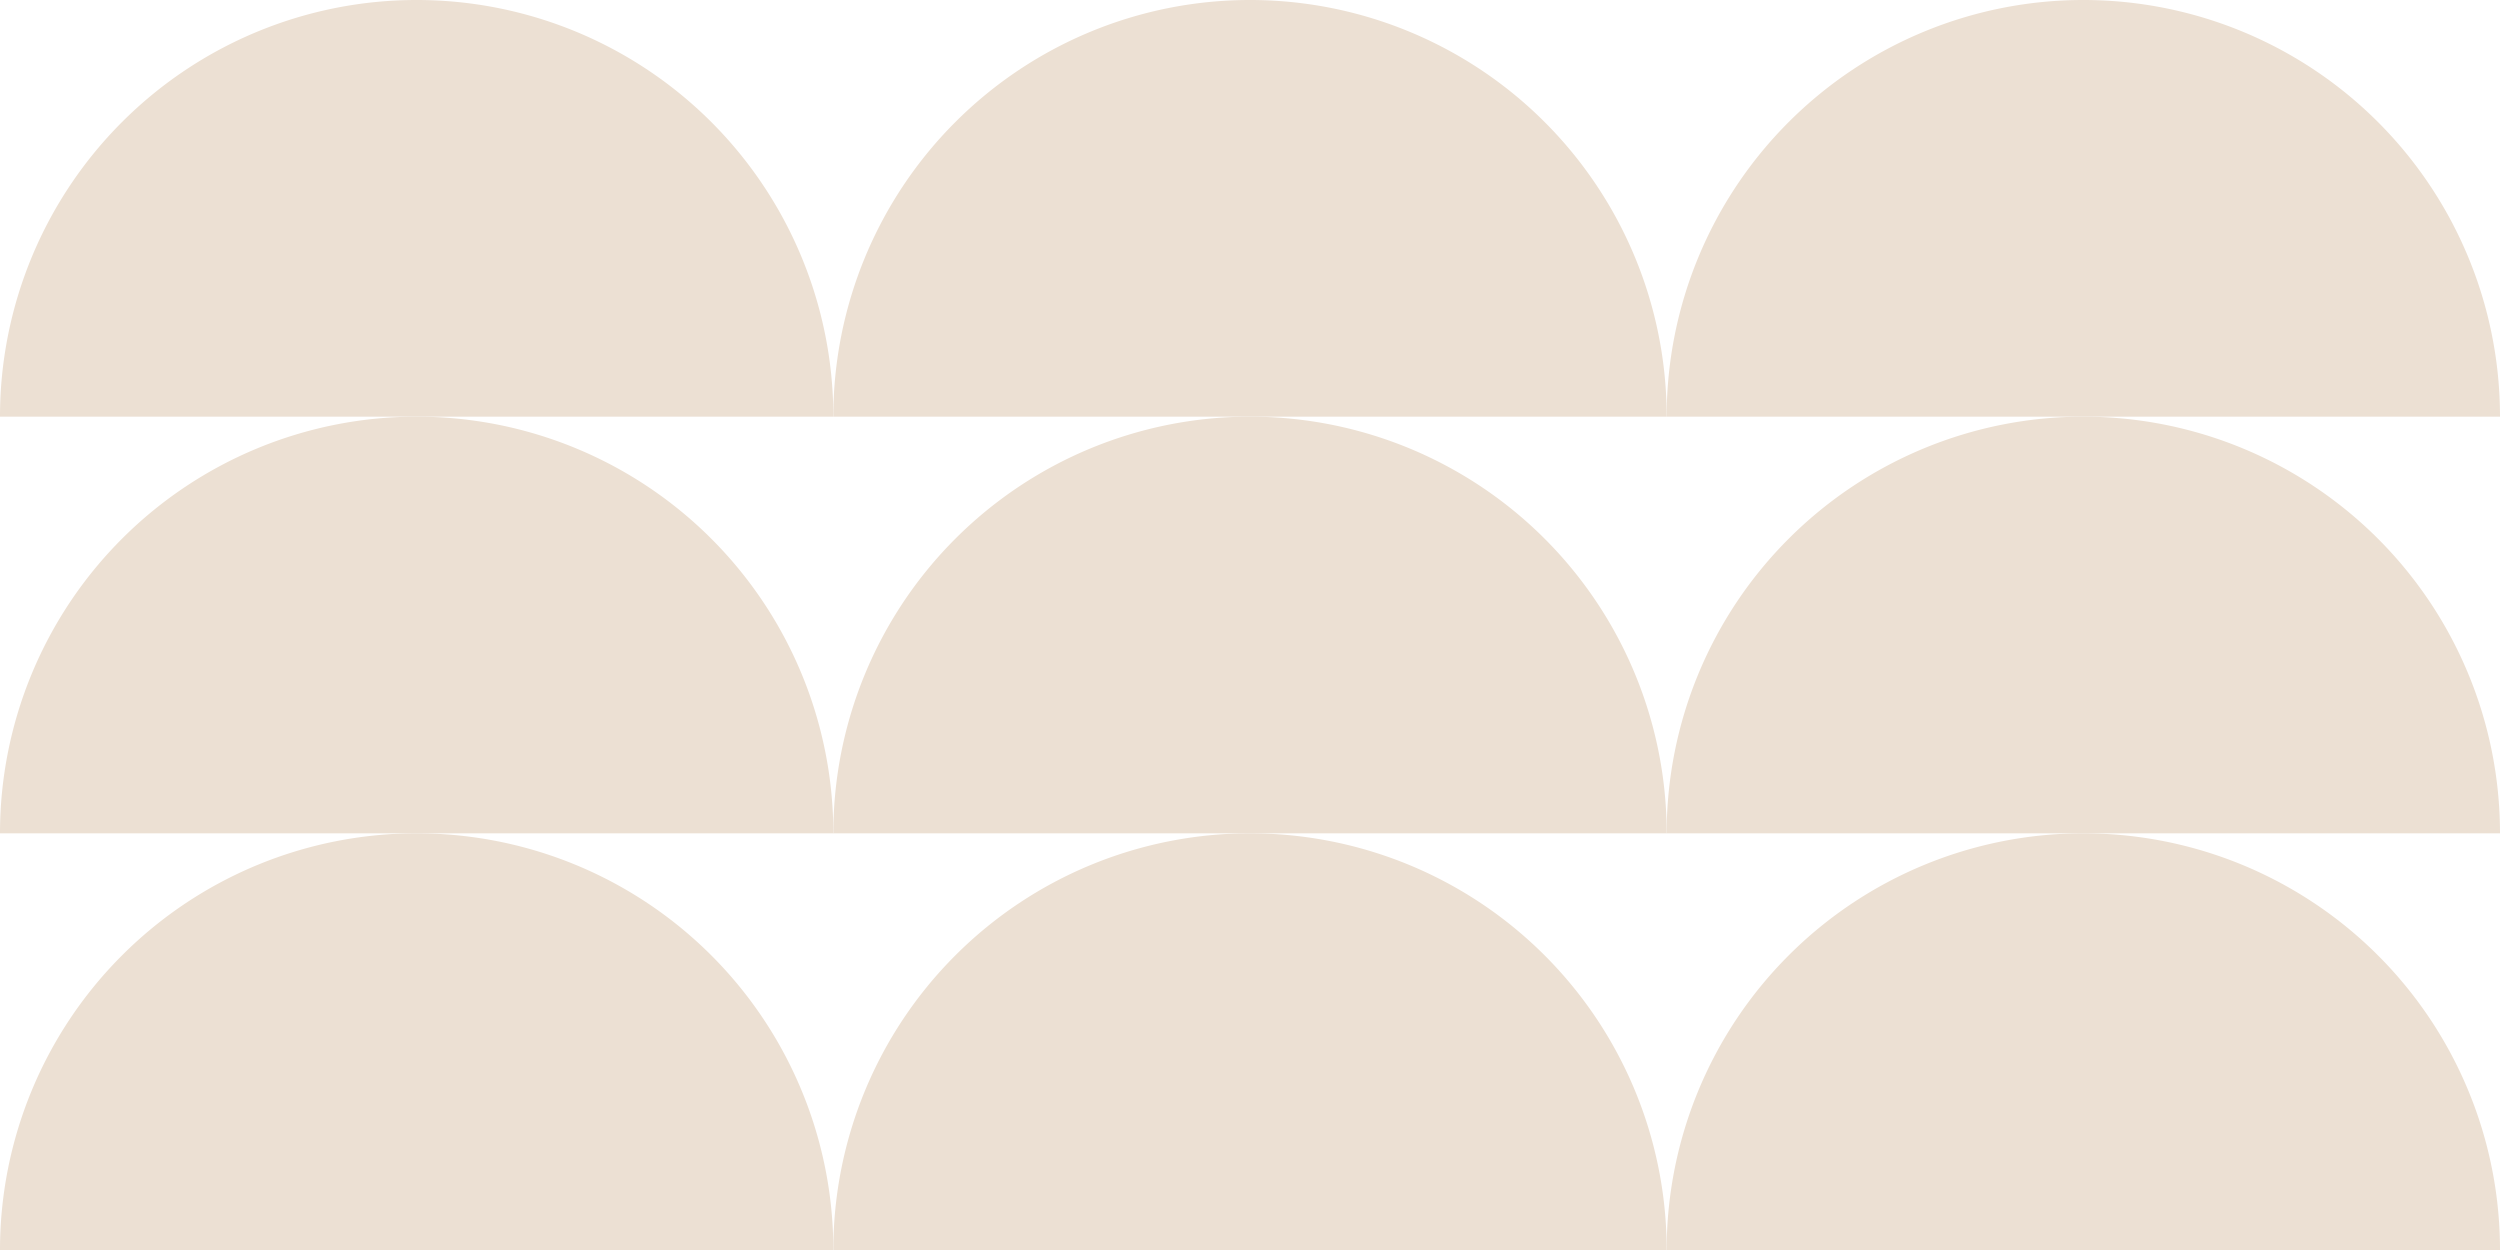<svg viewBox="0 0 345.258 172.629" height="172.629" width="345.258" xmlns:xlink="http://www.w3.org/1999/xlink" xmlns="http://www.w3.org/2000/svg">
  <defs>
    <clipPath id="clip-path">
      <rect fill="#ece0d3" height="57.543" width="115.086" data-name="Rectangle 686" id="Rectangle_686"></rect>
    </clipPath>
  </defs>
  <g transform="translate(-4579.434 -3708.289)" id="illu">
    <g transform="translate(4809.605 3765.832)" data-name="Groupe 769" id="Groupe_769">
      <g clip-path="url(#clip-path)" transform="translate(0 0)" data-name="Groupe 474" id="Groupe_474">
        <path fill="#ece0d3" transform="translate(0 0)" d="M57.543,0A57.543,57.543,0,0,0,0,57.543H115.087A57.543,57.543,0,0,0,57.543,0" data-name="Tracé 303" id="Tracé_303"></path>
      </g>
    </g>
    <g transform="translate(4694.52 3765.832)" data-name="Groupe 771" id="Groupe_771">
      <g clip-path="url(#clip-path)" transform="translate(0 0)" data-name="Groupe 474" id="Groupe_474-2">
        <path fill="#ece0d3" transform="translate(0 0)" d="M57.543,0A57.543,57.543,0,0,0,0,57.543H115.087A57.543,57.543,0,0,0,57.543,0" data-name="Tracé 303" id="Tracé_303-2"></path>
      </g>
    </g>
    <g transform="translate(4694.52 3708.289)" data-name="Groupe 773" id="Groupe_773">
      <g clip-path="url(#clip-path)" transform="translate(0 0)" data-name="Groupe 474" id="Groupe_474-3">
        <path fill="#ece0d3" transform="translate(0 0)" d="M57.543,0A57.543,57.543,0,0,0,0,57.543H115.087A57.543,57.543,0,0,0,57.543,0" data-name="Tracé 303" id="Tracé_303-3"></path>
      </g>
    </g>
    <g transform="translate(4694.52 3823.375)" data-name="Groupe 847" id="Groupe_847">
      <g clip-path="url(#clip-path)" transform="translate(0 0)" data-name="Groupe 474" id="Groupe_474-4">
        <path fill="#ece0d3" transform="translate(0 0)" d="M57.543,0A57.543,57.543,0,0,0,0,57.543H115.087A57.543,57.543,0,0,0,57.543,0" data-name="Tracé 303" id="Tracé_303-4"></path>
      </g>
    </g>
    <g transform="translate(4809.605 3708.289)" data-name="Groupe 770" id="Groupe_770">
      <g clip-path="url(#clip-path)" transform="translate(0 0)" data-name="Groupe 474" id="Groupe_474-5">
        <path fill="#ece0d3" transform="translate(0 0)" d="M57.543,0A57.543,57.543,0,0,0,0,57.543H115.087A57.543,57.543,0,0,0,57.543,0" data-name="Tracé 303" id="Tracé_303-5"></path>
      </g>
    </g>
    <g transform="translate(4579.434 3765.832)" data-name="Groupe 772" id="Groupe_772">
      <g clip-path="url(#clip-path)" transform="translate(0 0)" data-name="Groupe 474" id="Groupe_474-6">
        <path fill="#ece0d3" transform="translate(0 0)" d="M57.543,0A57.543,57.543,0,0,0,0,57.543H115.087A57.543,57.543,0,0,0,57.543,0" data-name="Tracé 303" id="Tracé_303-6"></path>
      </g>
    </g>
    <g transform="translate(4579.434 3708.289)" data-name="Groupe 774" id="Groupe_774">
      <g clip-path="url(#clip-path)" transform="translate(0 0)" data-name="Groupe 474" id="Groupe_474-7">
        <path fill="#ece0d3" transform="translate(0 0)" d="M57.543,0A57.543,57.543,0,0,0,0,57.543H115.087A57.543,57.543,0,0,0,57.543,0" data-name="Tracé 303" id="Tracé_303-7"></path>
      </g>
    </g>
    <g transform="translate(4809.605 3823.375)" data-name="Groupe 849" id="Groupe_849">
      <g clip-path="url(#clip-path)" transform="translate(0 0)" data-name="Groupe 474" id="Groupe_474-8">
        <path fill="#ece0d3" transform="translate(0 0)" d="M57.543,0A57.543,57.543,0,0,0,0,57.543H115.087A57.543,57.543,0,0,0,57.543,0" data-name="Tracé 303" id="Tracé_303-8"></path>
      </g>
    </g>
    <g transform="translate(4579.434 3823.375)" data-name="Groupe 848" id="Groupe_848">
      <g clip-path="url(#clip-path)" transform="translate(0 0)" data-name="Groupe 474" id="Groupe_474-9">
        <path fill="#ece0d3" transform="translate(0 0)" d="M57.543,0A57.543,57.543,0,0,0,0,57.543H115.087A57.543,57.543,0,0,0,57.543,0" data-name="Tracé 303" id="Tracé_303-9"></path>
      </g>
    </g>
  </g>
</svg>
